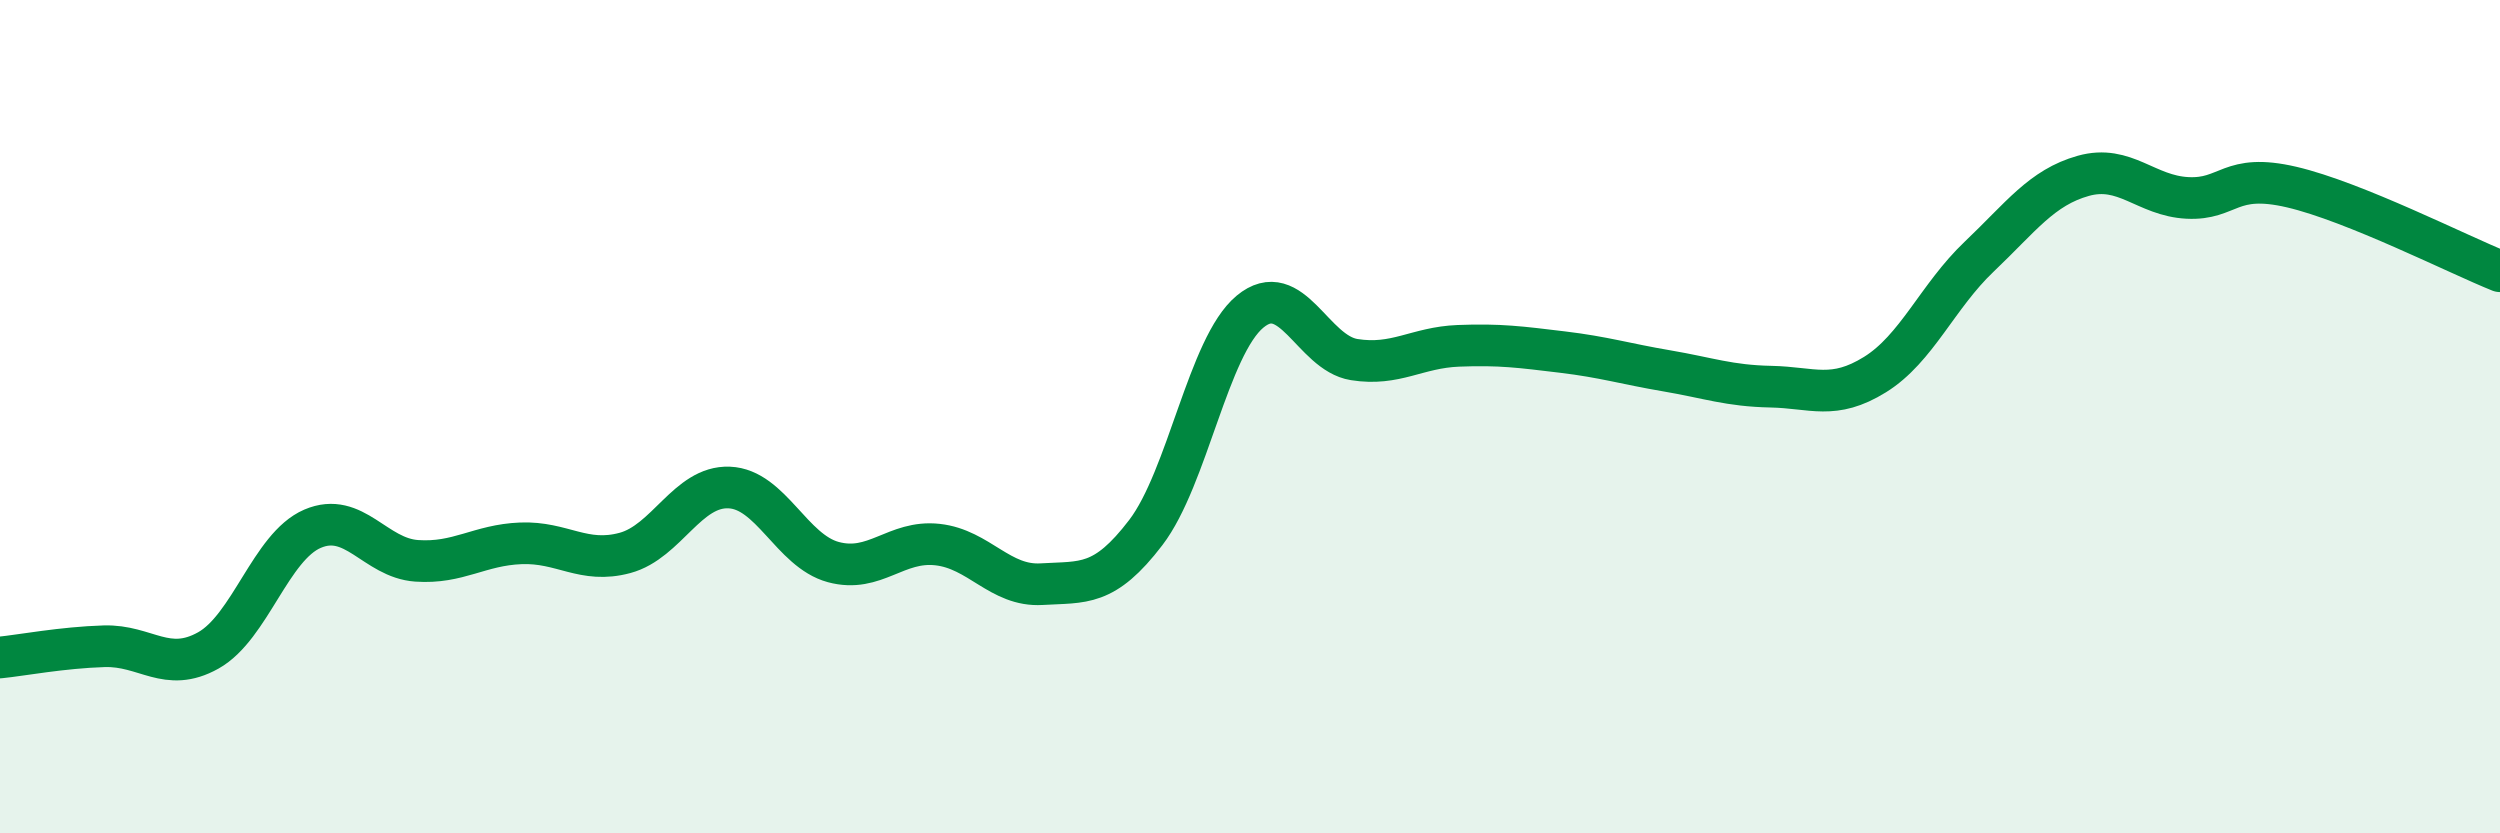 
    <svg width="60" height="20" viewBox="0 0 60 20" xmlns="http://www.w3.org/2000/svg">
      <path
        d="M 0,15.78 C 0.5,15.73 1.5,15.54 2.5,15.51 C 3.5,15.48 4,16.17 5,15.61 C 6,15.05 6.5,13.12 7.5,12.69 C 8.5,12.26 9,13.39 10,13.46 C 11,13.53 11.5,13.08 12.5,13.04 C 13.5,13 14,13.54 15,13.27 C 16,13 16.5,11.66 17.5,11.7 C 18.5,11.74 19,13.22 20,13.49 C 21,13.76 21.5,12.96 22.5,13.07 C 23.5,13.18 24,14.08 25,14.02 C 26,13.96 26.5,14.09 27.5,12.78 C 28.5,11.47 29,8.31 30,7.48 C 31,6.65 31.5,8.47 32.5,8.63 C 33.5,8.79 34,8.34 35,8.3 C 36,8.26 36.5,8.33 37.5,8.45 C 38.5,8.57 39,8.73 40,8.9 C 41,9.07 41.5,9.26 42.5,9.28 C 43.5,9.3 44,9.61 45,8.99 C 46,8.37 46.5,7.11 47.5,6.16 C 48.5,5.21 49,4.5 50,4.22 C 51,3.94 51.5,4.7 52.5,4.75 C 53.5,4.8 53.5,4.14 55,4.49 C 56.5,4.84 59,6.11 60,6.51L60 20L0 20Z"
        fill="#008740"
        opacity="0.1"
        stroke-linecap="round"
        stroke-linejoin="round"
      />
      <path
        d="M 0,15.78 C 0.5,15.73 1.5,15.54 2.5,15.51 C 3.5,15.48 4,16.17 5,15.61 C 6,15.05 6.5,13.12 7.5,12.69 C 8.5,12.26 9,13.39 10,13.46 C 11,13.53 11.5,13.08 12.5,13.04 C 13.5,13 14,13.54 15,13.27 C 16,13 16.5,11.66 17.5,11.7 C 18.5,11.74 19,13.22 20,13.49 C 21,13.76 21.5,12.96 22.5,13.07 C 23.5,13.18 24,14.08 25,14.02 C 26,13.96 26.5,14.09 27.5,12.78 C 28.5,11.47 29,8.31 30,7.48 C 31,6.65 31.5,8.47 32.5,8.63 C 33.5,8.79 34,8.34 35,8.3 C 36,8.26 36.5,8.33 37.5,8.45 C 38.5,8.57 39,8.73 40,8.9 C 41,9.07 41.5,9.26 42.5,9.28 C 43.5,9.3 44,9.61 45,8.99 C 46,8.37 46.5,7.11 47.5,6.16 C 48.5,5.21 49,4.5 50,4.22 C 51,3.94 51.5,4.7 52.5,4.75 C 53.5,4.8 53.5,4.14 55,4.49 C 56.5,4.84 59,6.11 60,6.51"
        stroke="#008740"
        stroke-width="1"
        fill="none"
        stroke-linecap="round"
        stroke-linejoin="round"
      />
    </svg>
  
